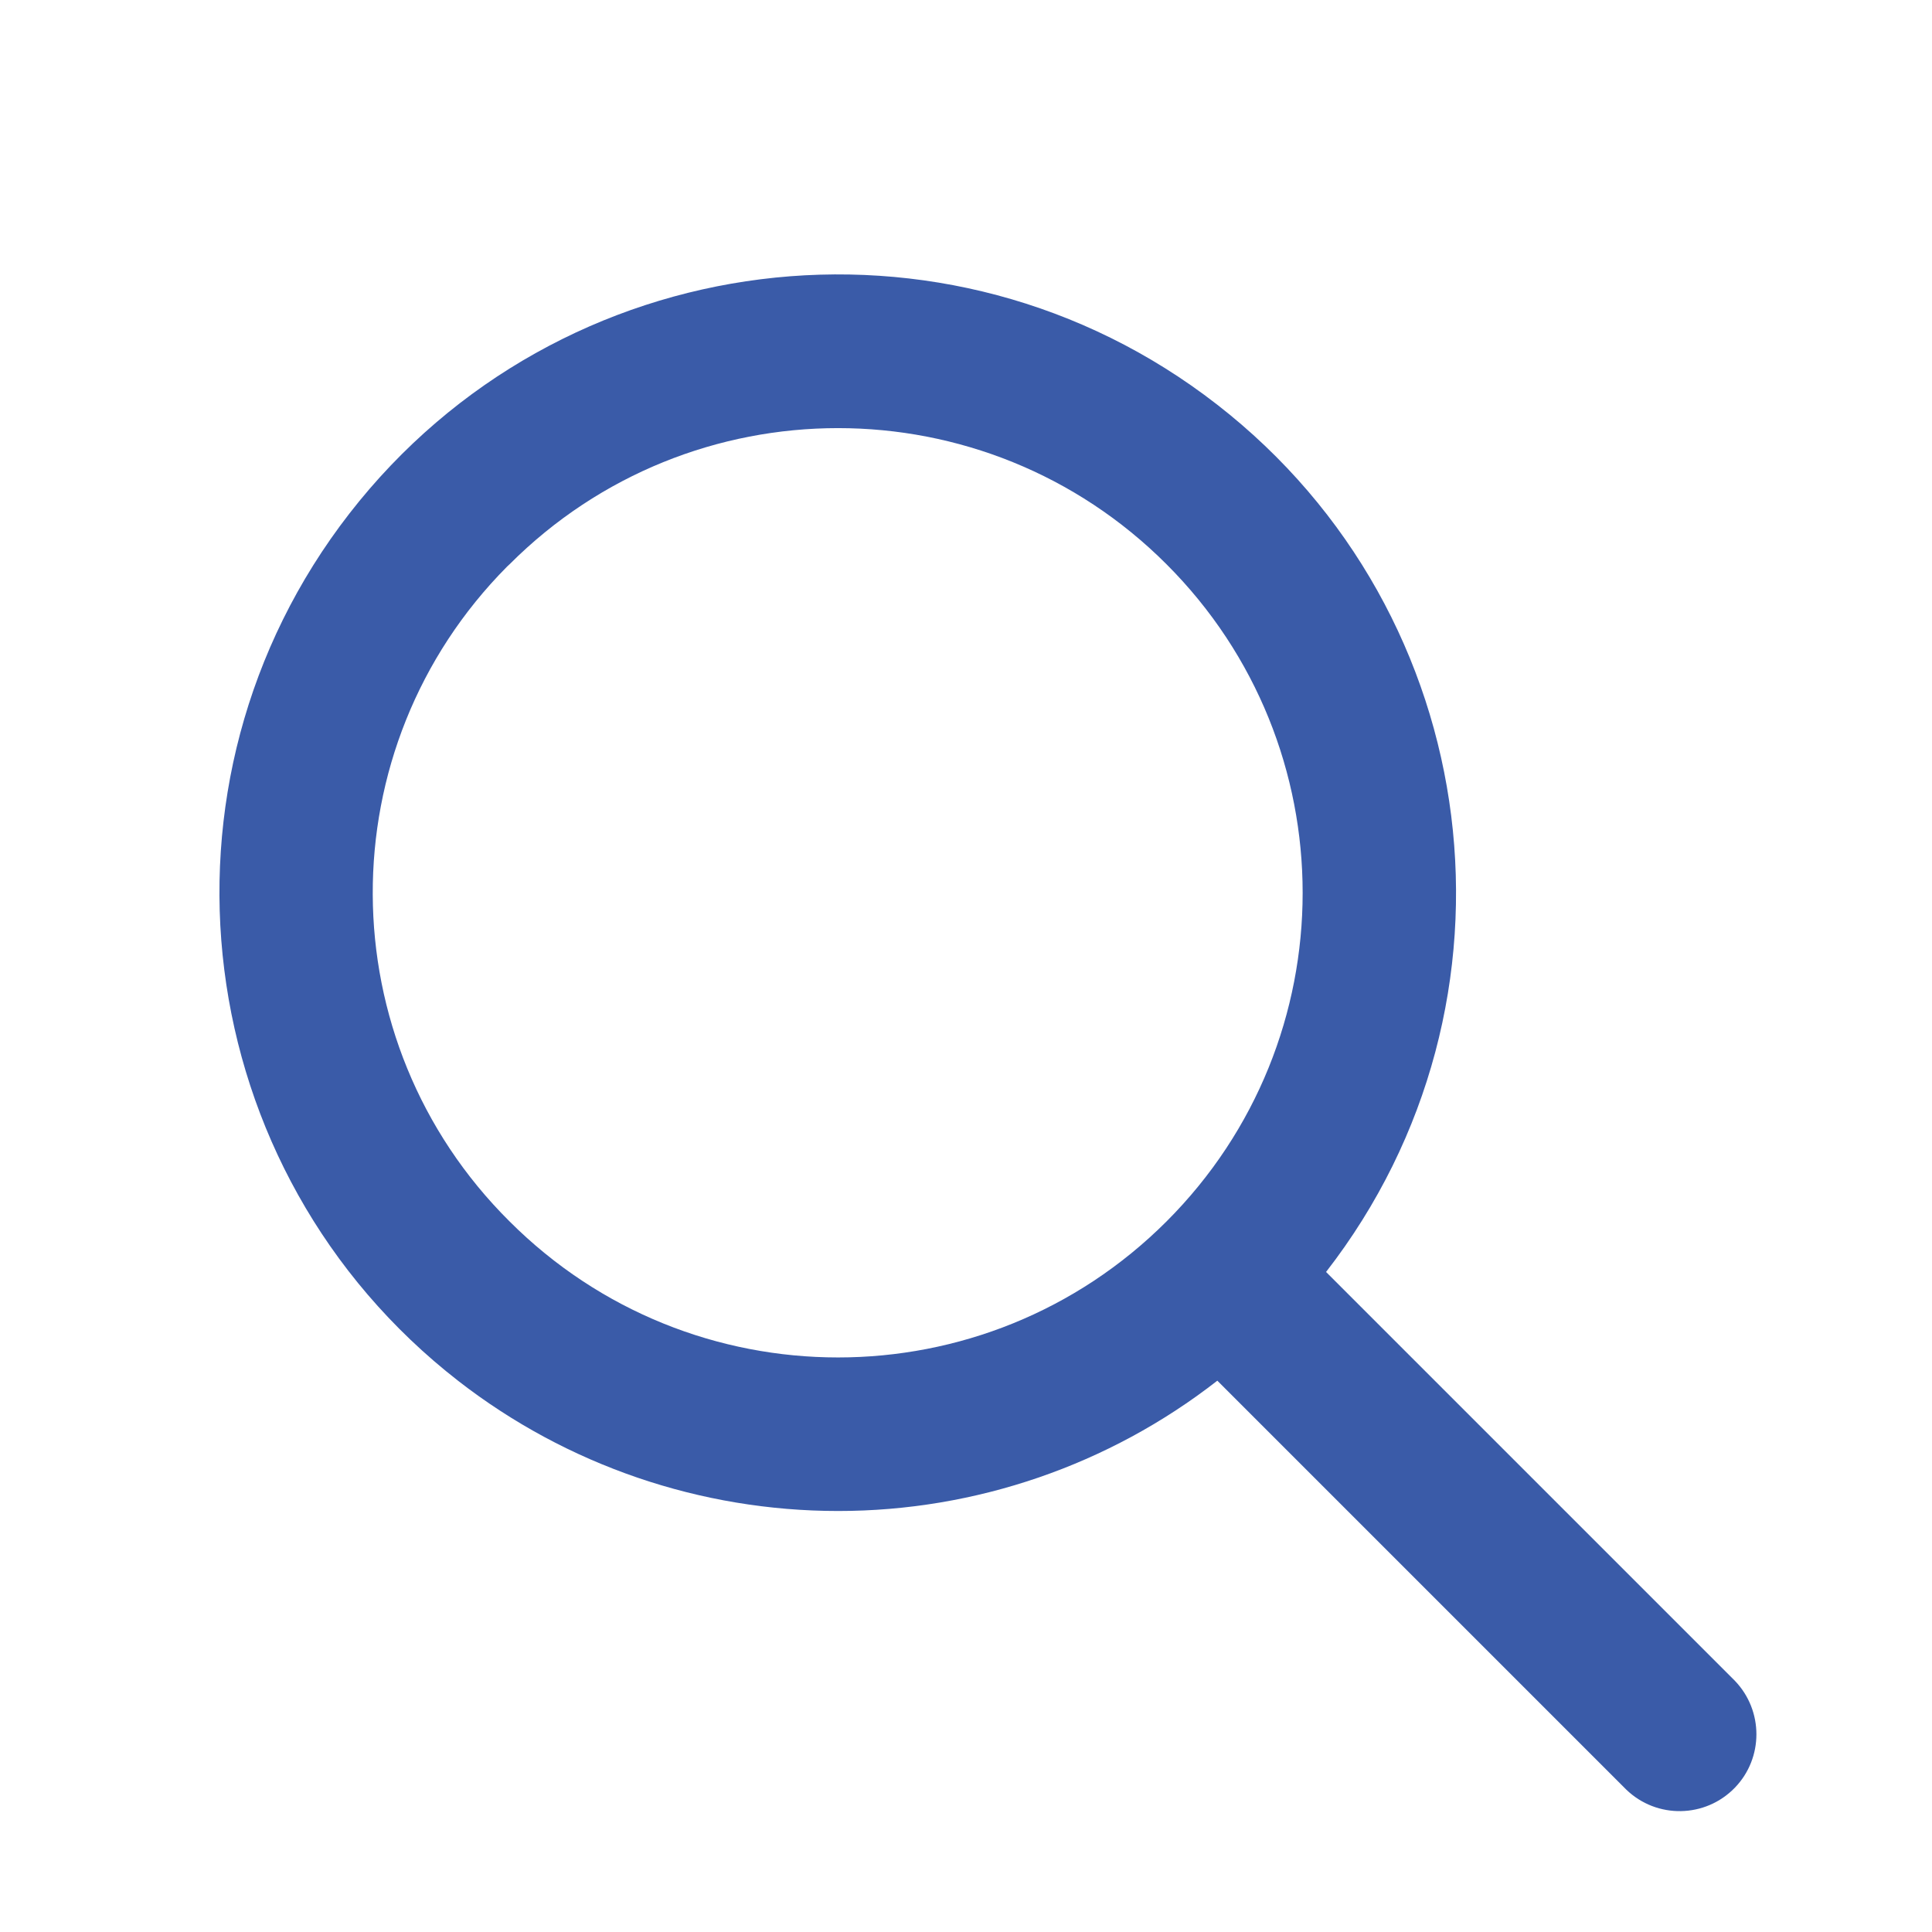 <?xml version="1.0" encoding="UTF-8"?> <svg xmlns="http://www.w3.org/2000/svg" width="11" height="11" viewBox="0 0 11 11" fill="none"><g clip-path="url(#clip0_4001_1761)"><path d="M4.772 8.603C5.554 8.603 6.314 8.342 6.931 7.861L9.259 10.189C9.433 10.357 9.71 10.352 9.878 10.178C10.041 10.009 10.041 9.74 9.878 9.57L7.55 7.242C8.742 5.707 8.465 3.496 6.929 2.303C5.394 1.11 3.183 1.388 1.99 2.923C0.797 4.459 1.075 6.67 2.61 7.863C3.228 8.343 3.989 8.603 4.772 8.603ZM2.901 3.213C3.934 2.179 5.609 2.179 6.642 3.213C7.675 4.246 7.675 5.921 6.642 6.954C5.609 7.987 3.934 7.987 2.901 6.954C2.901 6.954 2.901 6.954 2.901 6.954C1.868 5.928 1.862 4.259 2.887 3.226C2.892 3.222 2.896 3.217 2.901 3.213Z" fill="#3A5BA8"></path></g><defs><clipPath id="clip0_4001_1761"><rect width="10" height="10" fill="white" transform="translate(0.625 0.938)"></rect></clipPath></defs></svg> 